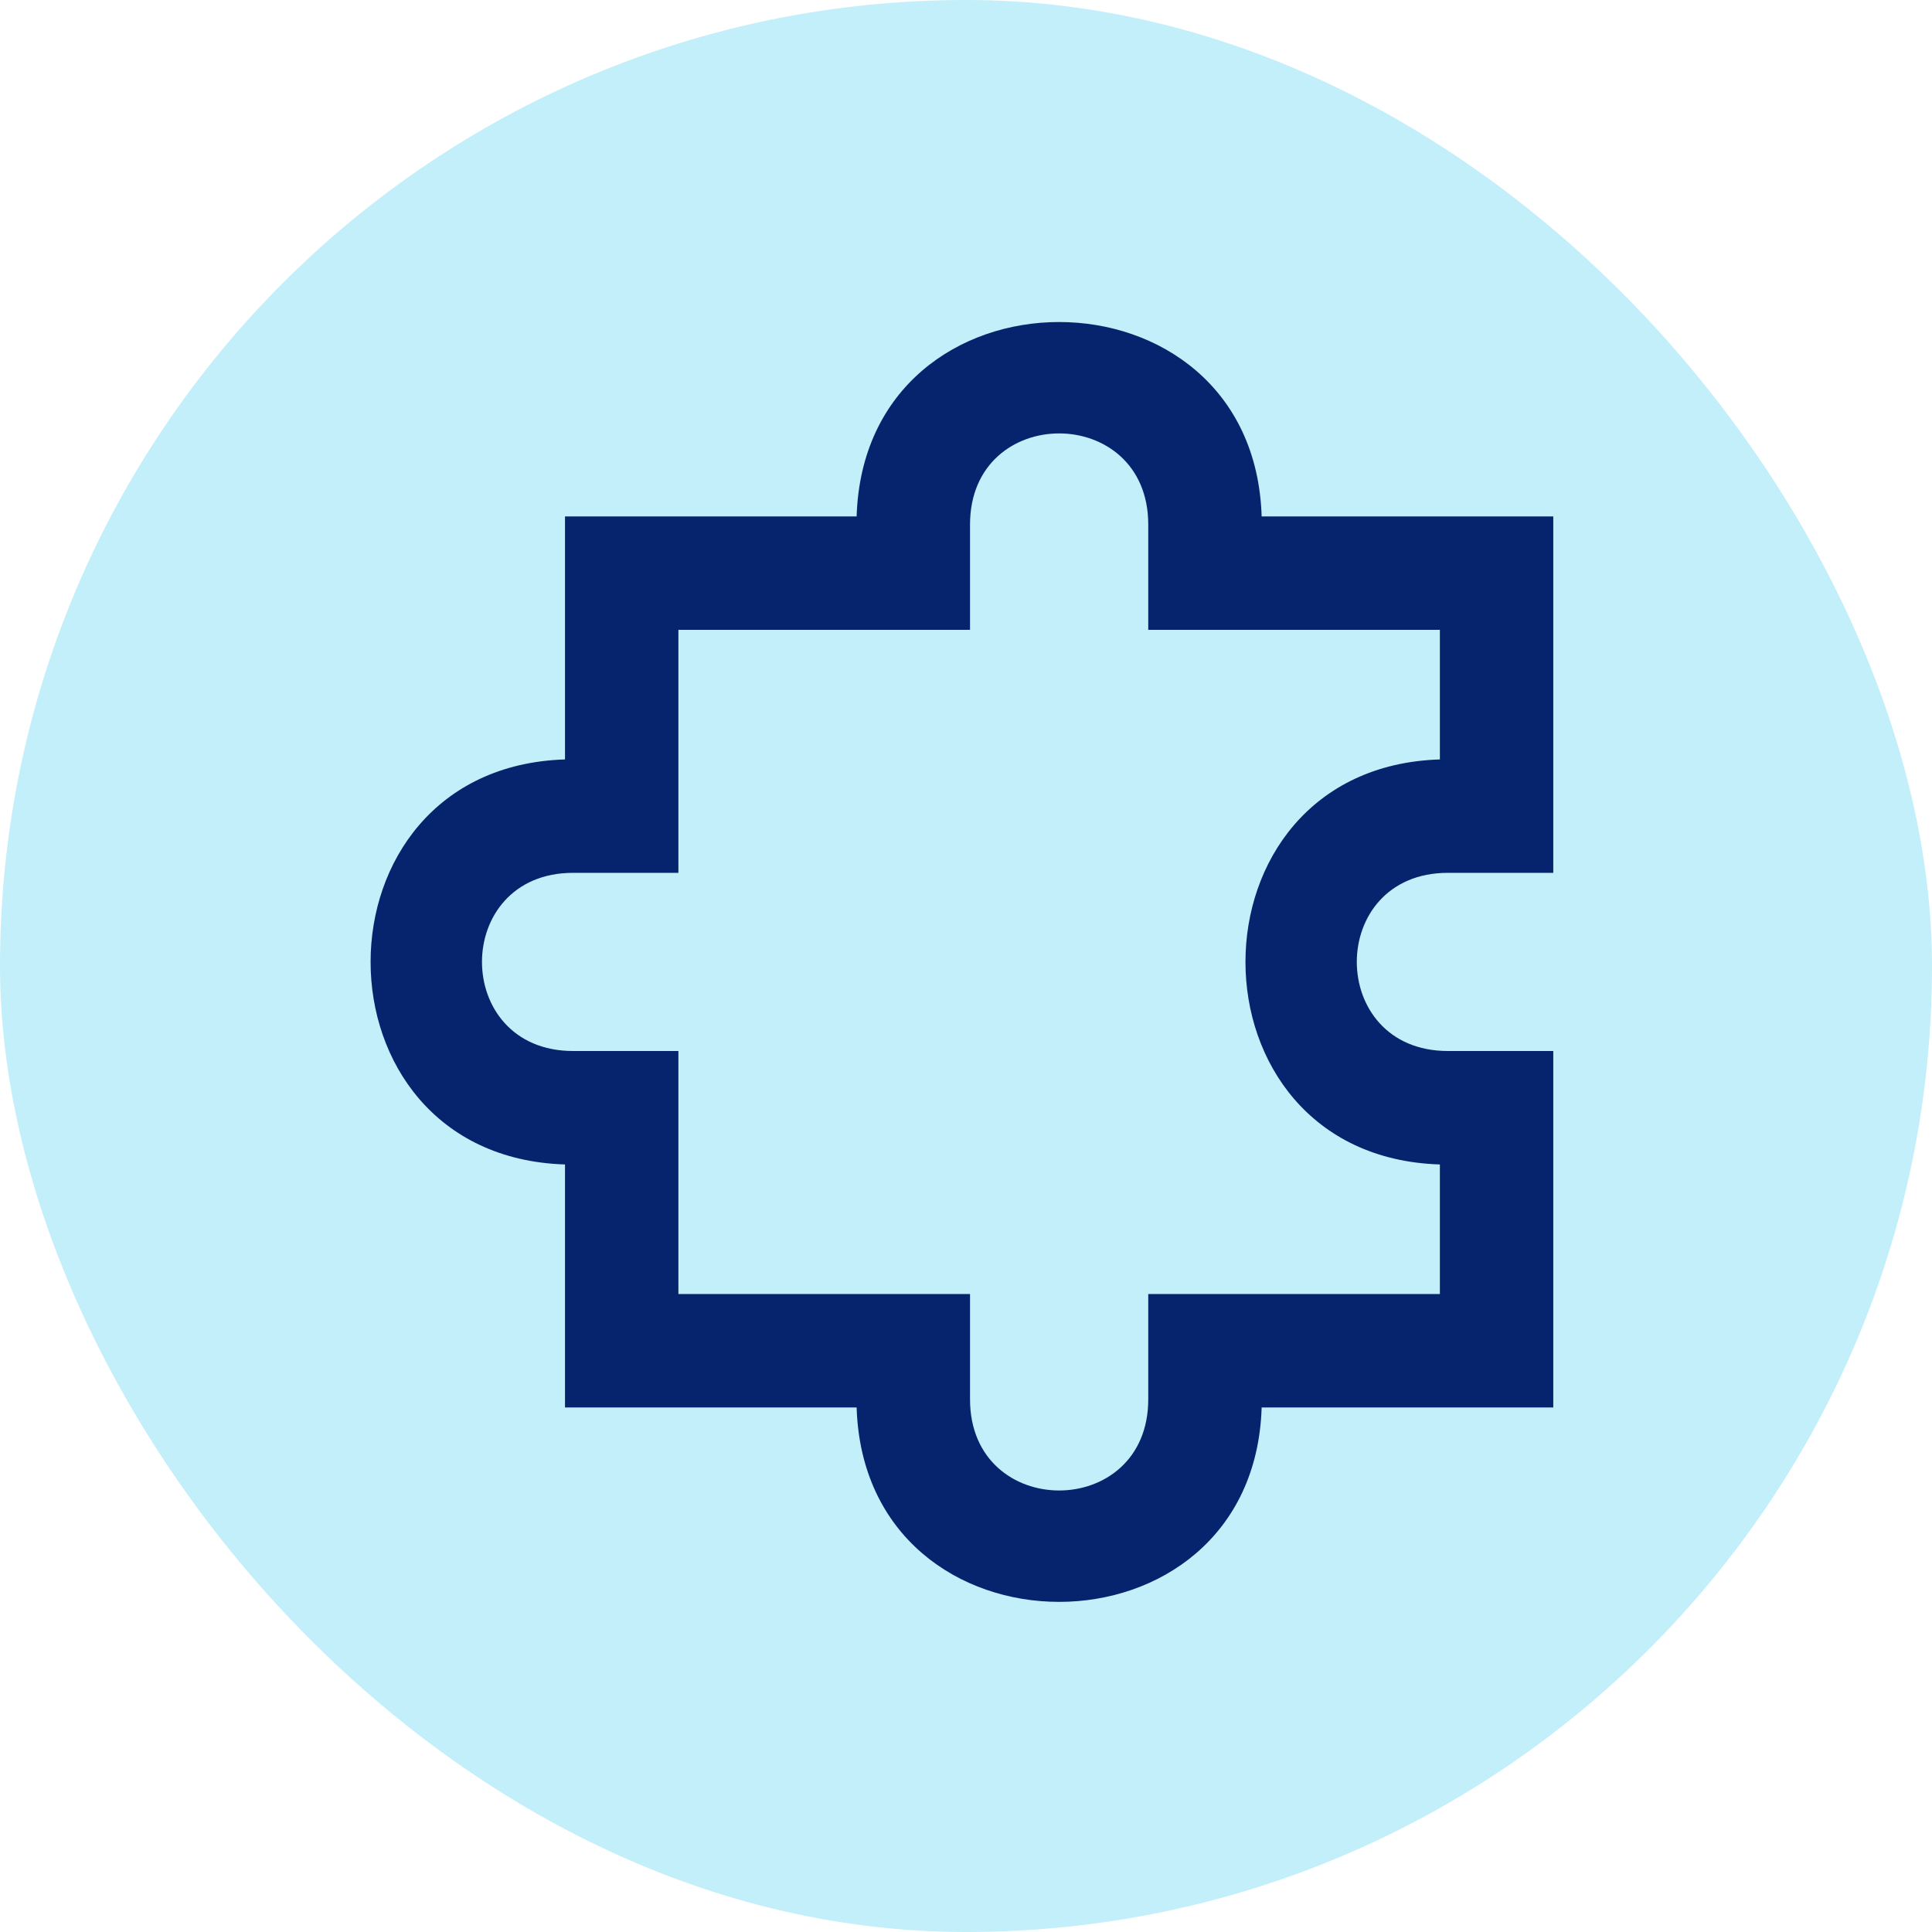 <svg width="36" height="36" viewBox="0 0 36 36" fill="none" xmlns="http://www.w3.org/2000/svg">
<rect width="36" height="36" rx="18" fill="#C2EFFA"/>
<path fill-rule="evenodd" clip-rule="evenodd" d="M15.962 9.623C16.113 4.793 23.358 4.793 23.509 9.623H28.943V16.264H26.98C24.716 16.264 24.716 19.584 26.98 19.584H28.943V26.226H23.509C23.358 31.056 16.113 31.056 15.962 26.226H10.528V21.698C5.698 21.547 5.698 14.302 10.528 14.151V9.623L15.962 9.623ZM12.641 11.736V16.264H10.679C8.415 16.264 8.415 19.584 10.679 19.584H12.641V24.112H18.075V26.075C18.075 28.339 21.396 28.339 21.396 26.075V24.112H26.83V21.698C22 21.547 22 14.302 26.83 14.151V11.736H21.396V9.774C21.396 7.51 18.075 7.51 18.075 9.774V11.736L12.641 11.736Z" fill="#06246D"/>
</svg>
